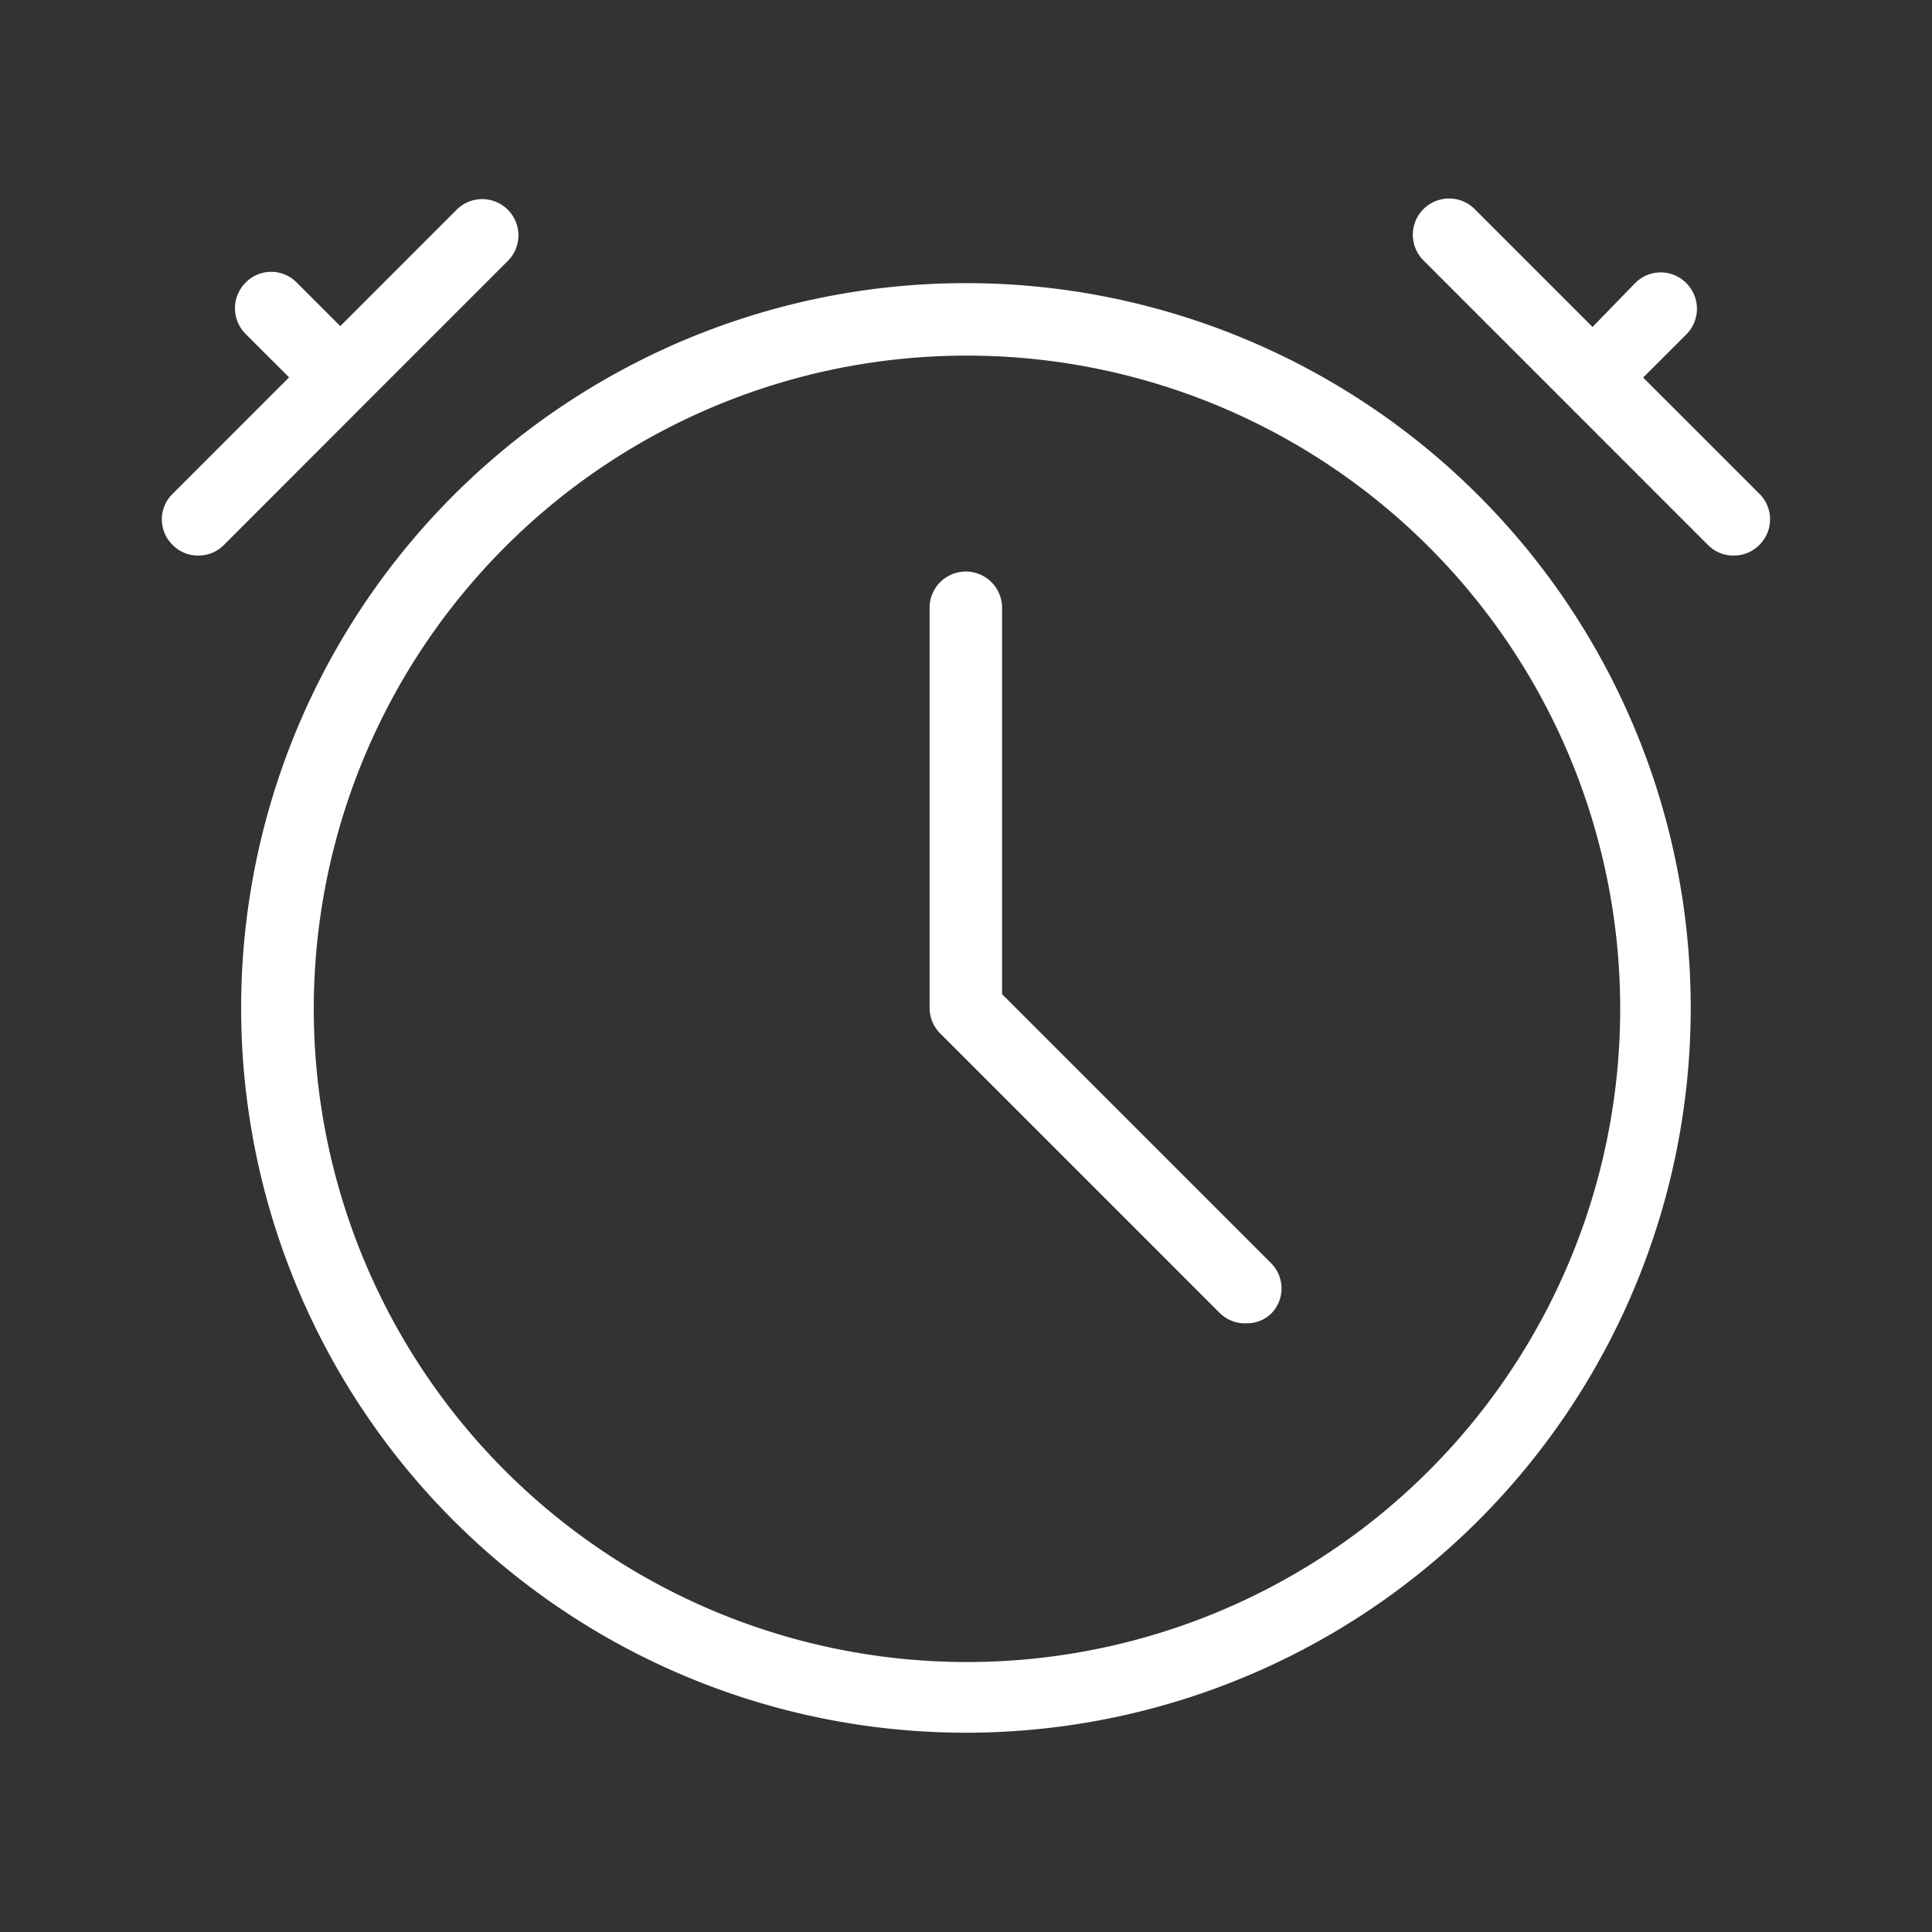<svg id="Sveglia" xmlns="http://www.w3.org/2000/svg" width="60" height="60" viewBox="0 0 60 60">
  <rect x="0" y="0" width="60" height="60" fill="#333333" stroke="none"/>
  <rect id="Rettangolo_33" data-name="Rettangolo 33" width="60" height="60" fill="none"/>
  <g id="noun-wake-up-1906688" transform="translate(-150.8 -90.27)">
    <path id="Tracciato_245" data-name="Tracciato 245" d="M197.509,118.921a20.286,20.286,0,1,1-14.314,5.942,20.257,20.257,0,0,1,14.314-5.942m0-2.251a22.509,22.509,0,1,0,11.253,3.016,22.506,22.506,0,0,0-11.253-3.016Z" transform="translate(-16.709 -17.607)" fill="#fff"/>
    <path id="Unione_6" data-name="Unione 6" d="M.336,10.73a1.107,1.107,0,0,1,0-1.589L3.951,5.525,2.6,4.175a1.127,1.127,0,0,1,0-1.591,1.11,1.11,0,0,1,1.592,0l1.35,1.35L9.174.3a1.125,1.125,0,0,1,1.59,1.591l-4.4,4.4a.235.235,0,0,1-.023.023L1.928,10.73a1.108,1.108,0,0,1-.8.329H1.115A1.091,1.091,0,0,1,.336,10.73Z" transform="translate(155.826 96.464)" fill="#fff"/>
    <path id="Unione_5" data-name="Unione 5" d="M9.935,11.059a1.1,1.1,0,0,1-.8-.329L.3,1.893A1.125,1.125,0,0,1,1.891.3L5.55,3.96,6.873,2.6a1.114,1.114,0,0,1,1.591,0,1.127,1.127,0,0,1,0,1.591L7.122,5.531,10.73,9.139a1.115,1.115,0,0,1,0,1.591,1.1,1.1,0,0,1-.779.329Z" transform="translate(194.707 96.464)" fill="#fff"/>
    <path id="Tracciato_250" data-name="Tracciato 250" d="M351.044,209.662a1.112,1.112,0,0,1-.8-.33l-8.673-8.673a1.127,1.127,0,0,1-.33-.8V187.439a1.125,1.125,0,1,1,2.251,0v12l8.343,8.343a1.11,1.11,0,0,1,0,1.591,1.067,1.067,0,0,1-.8.285Z" transform="translate(-161.572 -78.294)" fill="#fff"/>
  </g>
</svg>
